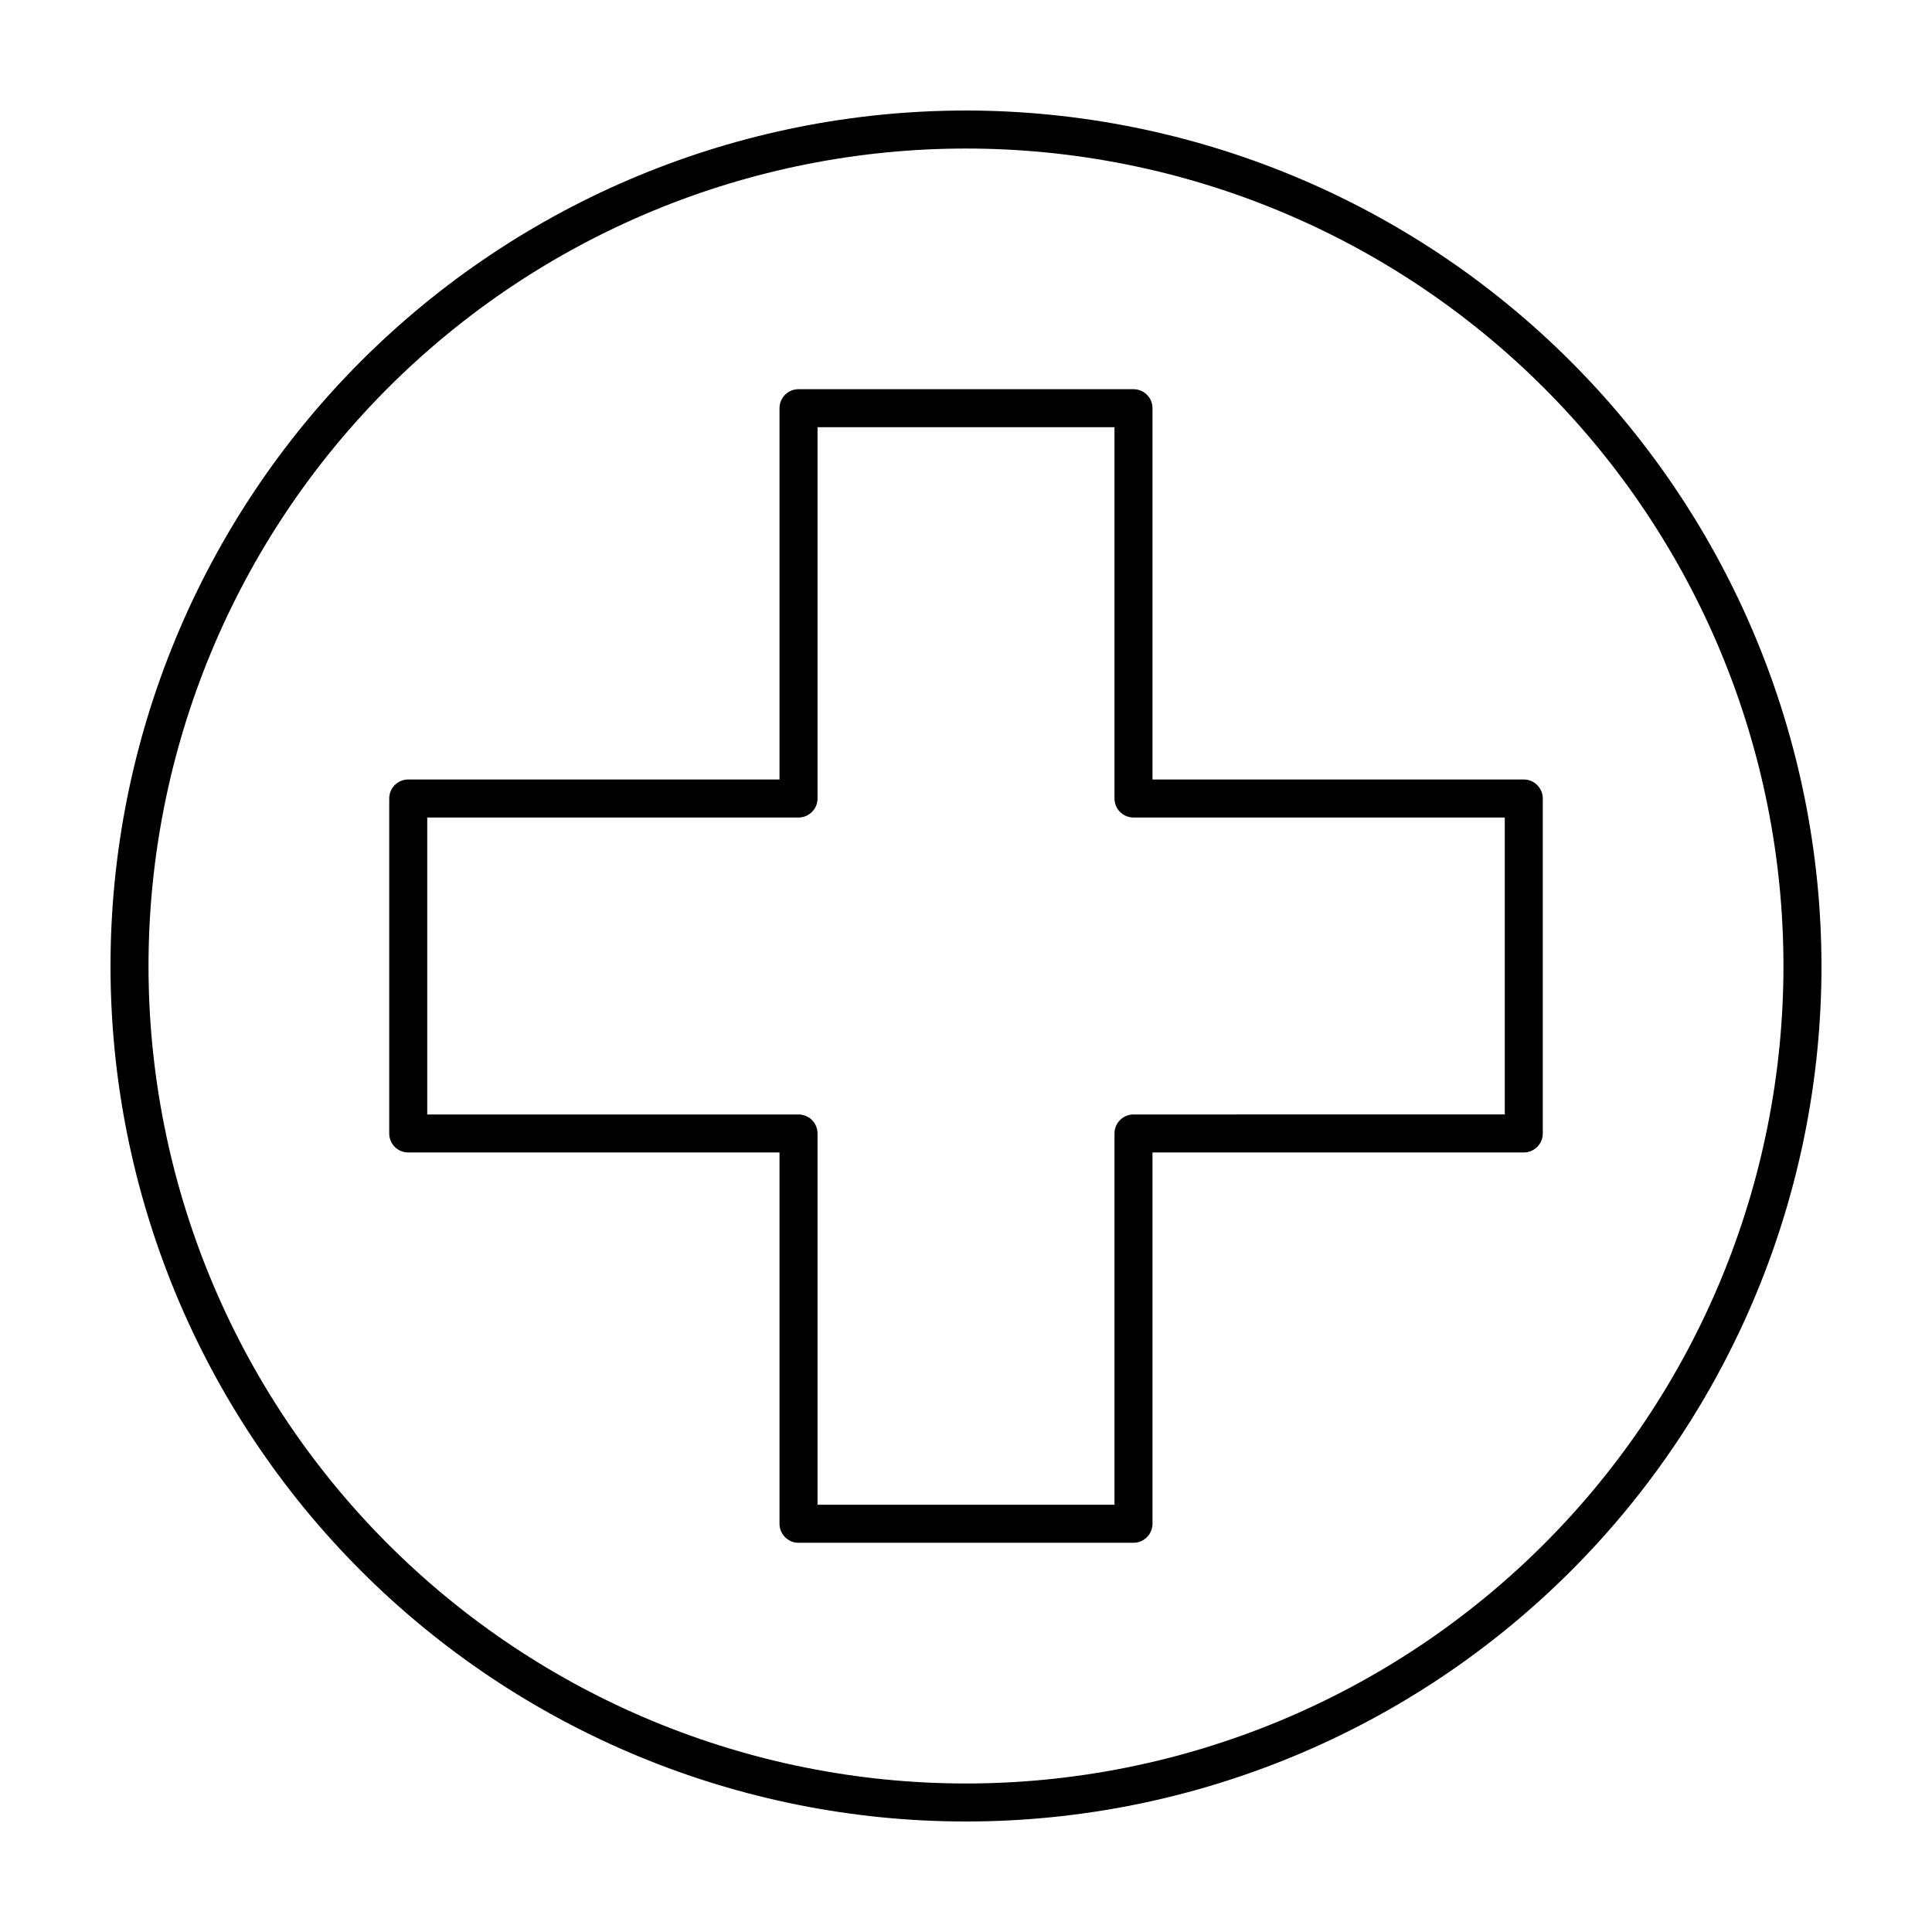 <?xml version="1.0" encoding="UTF-8"?>
<!-- Uploaded to: ICON Repo, www.iconrepo.com, Generator: ICON Repo Mixer Tools -->
<svg fill="#000000" width="800px" height="800px" version="1.1" viewBox="144 144 512 512" xmlns="http://www.w3.org/2000/svg">
 <g>
  <path d="m400 173.29c-60.129 0-117.8 23.887-160.31 66.402s-66.402 100.18-66.402 160.31c0 60.125 23.887 117.79 66.402 160.31 42.516 42.52 100.18 66.402 160.31 66.402 60.125 0 117.79-23.883 160.31-66.402 42.52-42.516 66.402-100.18 66.402-160.31-0.066-60.109-23.973-117.73-66.477-160.24-42.5-42.504-100.13-66.41-160.23-66.477zm0 443.35c-57.457 0-112.56-22.824-153.19-63.453-40.629-40.625-63.453-95.73-63.453-153.18 0-57.457 22.824-112.56 63.453-153.19s95.73-63.453 153.19-63.453c57.453 0 112.56 22.824 153.18 63.453 40.629 40.629 63.453 95.73 63.453 153.19 0 57.453-22.824 112.56-63.453 153.18-40.625 40.629-95.73 63.453-153.18 63.453z"/>
  <path d="m547.82 350.57h-98.395v-98.395c0-1.336-0.531-2.617-1.477-3.562-0.945-0.945-2.227-1.473-3.562-1.473h-88.77c-2.781 0-5.039 2.254-5.039 5.035v98.395h-98.395c-2.781 0-5.035 2.258-5.035 5.039v88.77c0 1.336 0.527 2.617 1.473 3.562 0.945 0.945 2.227 1.477 3.562 1.477h98.395v98.395c0 1.336 0.531 2.617 1.477 3.562 0.945 0.945 2.227 1.477 3.562 1.477h88.77c1.336 0 2.617-0.531 3.562-1.477 0.945-0.945 1.477-2.227 1.477-3.562v-98.395h98.395c1.336 0 2.617-0.531 3.562-1.477 0.945-0.945 1.477-2.227 1.477-3.562v-88.77c0-1.336-0.531-2.617-1.477-3.562-0.945-0.945-2.227-1.477-3.562-1.477zm-5.039 88.77-98.395 0.004c-2.781 0-5.035 2.254-5.035 5.035v98.395h-78.695v-98.395c0-1.336-0.531-2.617-1.477-3.562-0.945-0.945-2.227-1.473-3.562-1.473h-98.395v-78.695h98.395c1.336 0 2.617-0.531 3.562-1.477 0.945-0.945 1.477-2.227 1.477-3.562v-98.395h78.695v98.395c0 1.336 0.527 2.617 1.473 3.562 0.945 0.945 2.227 1.477 3.562 1.477h98.395z"/>
 </g>
</svg>